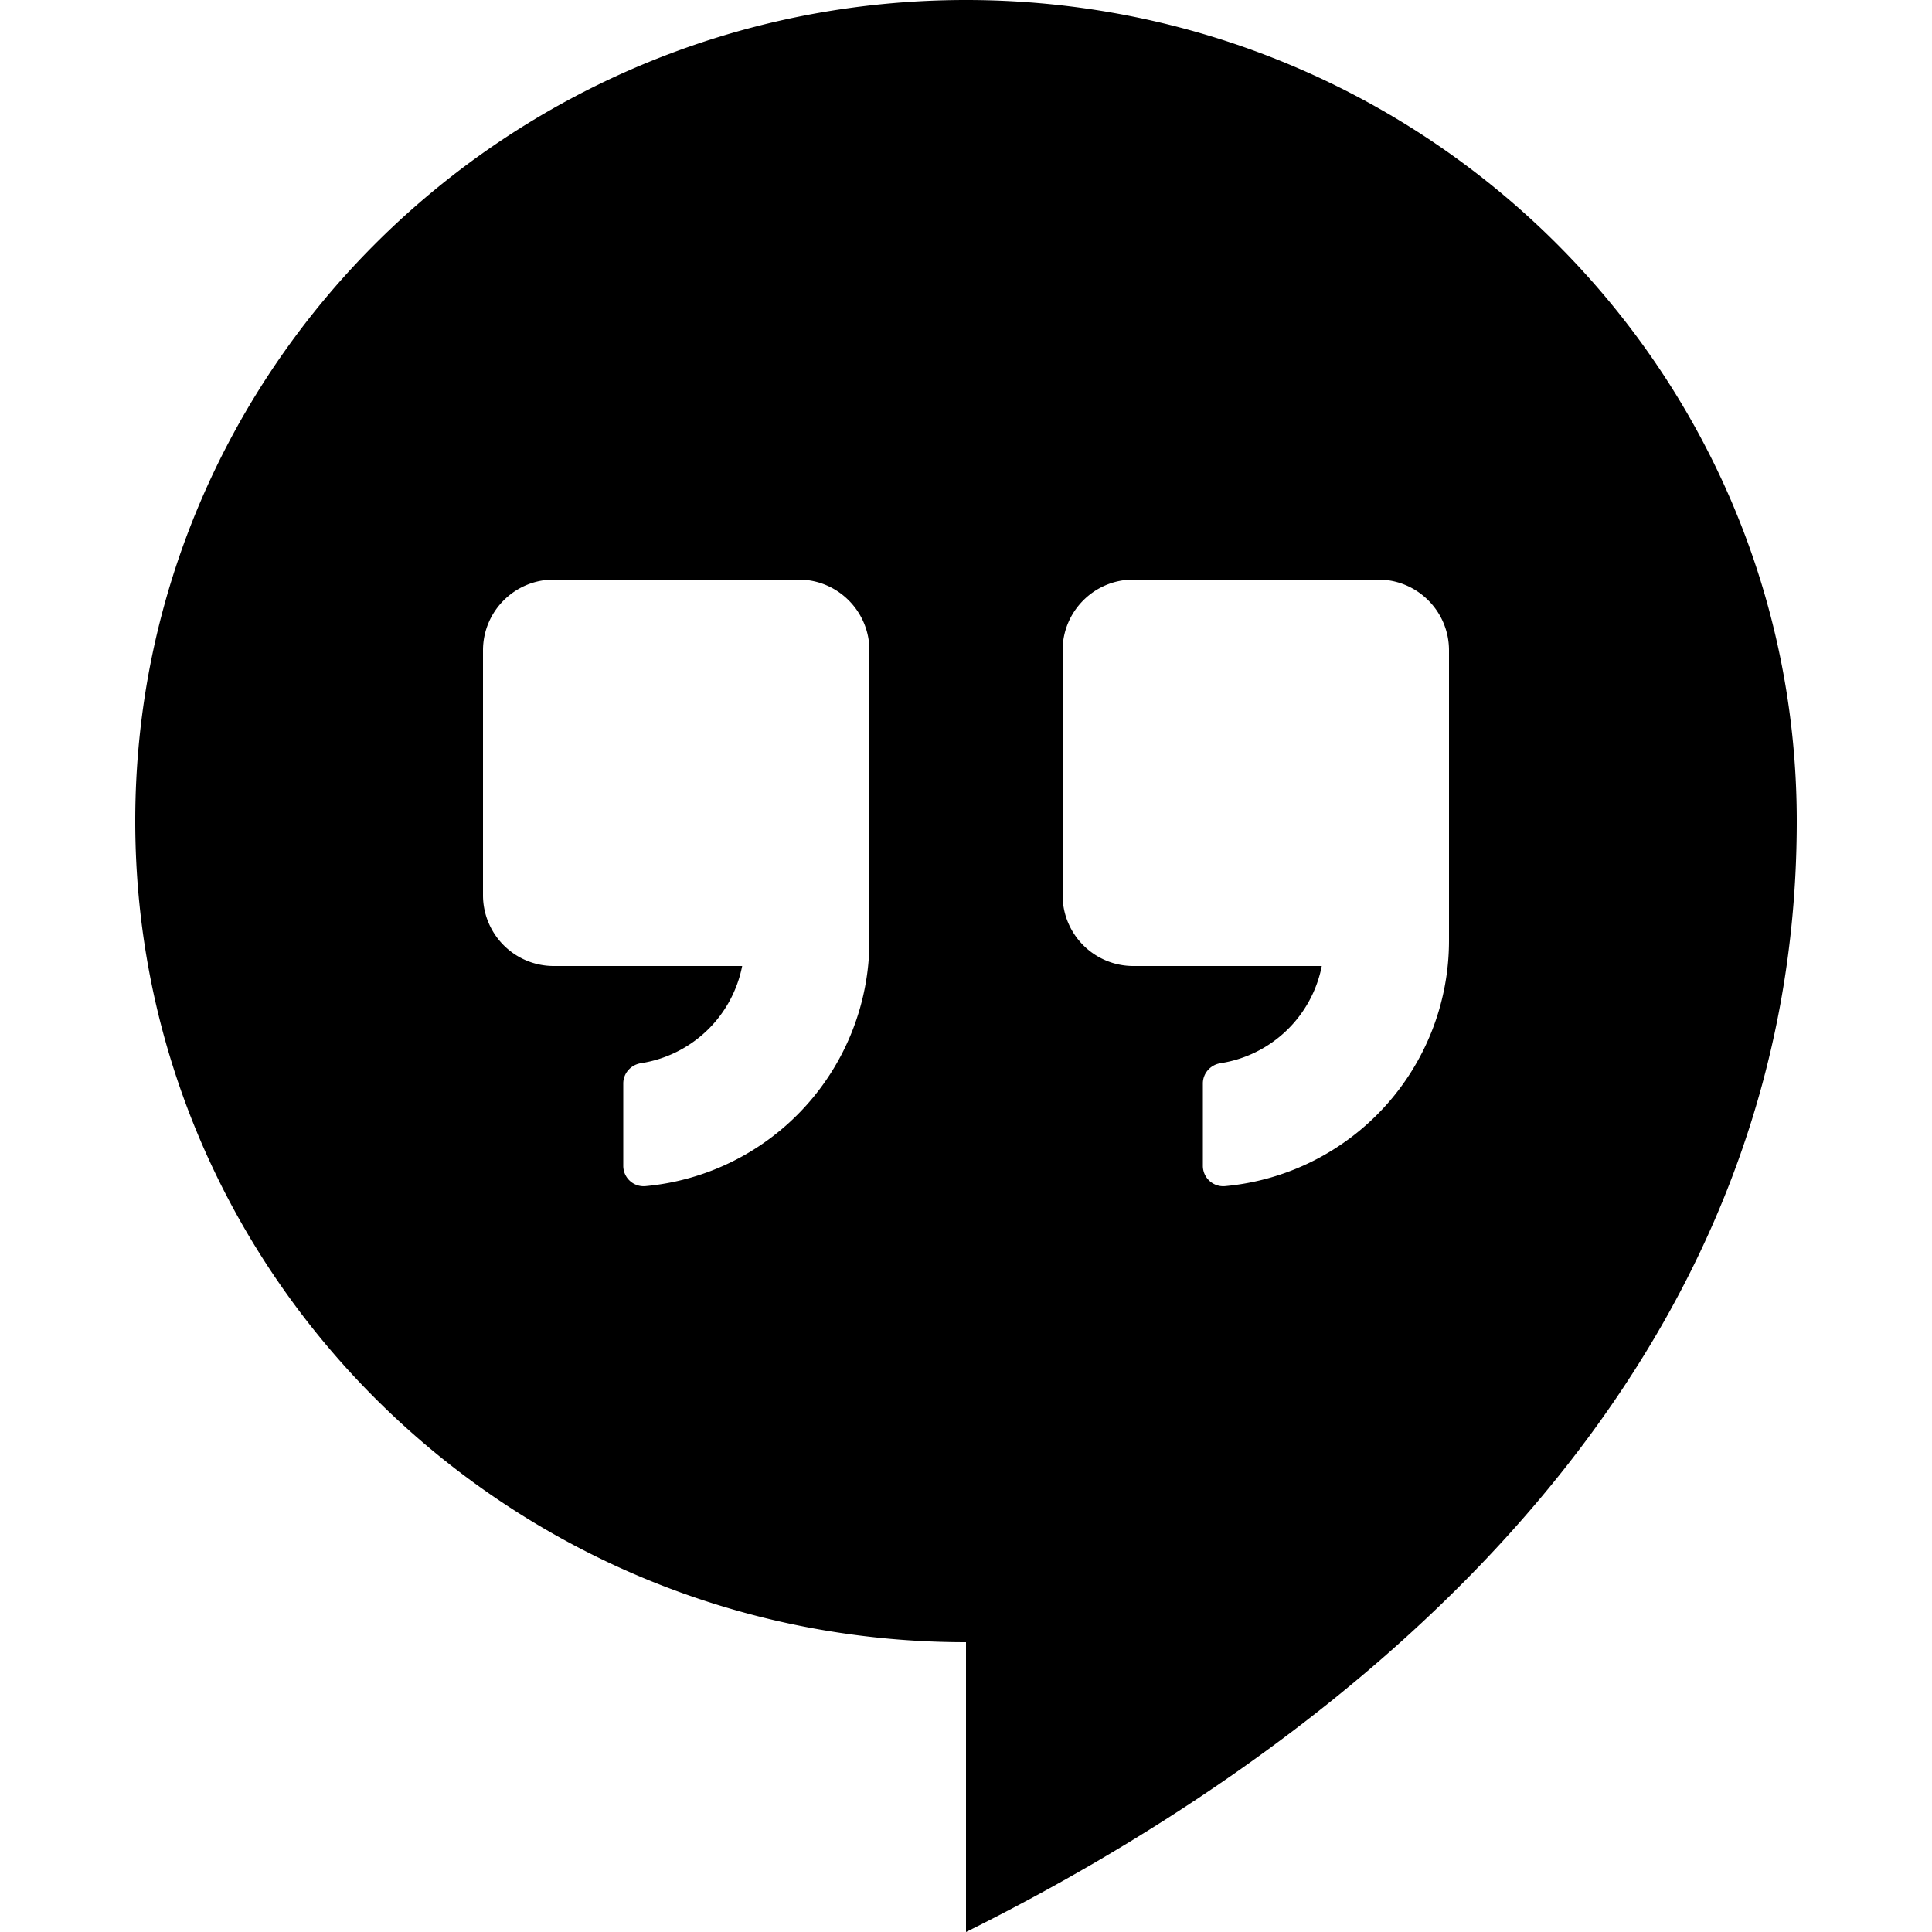 <svg xmlns="http://www.w3.org/2000/svg" xmlns:xlink="http://www.w3.org/1999/xlink" viewBox="0 0 20 20" id="entypo-google-hangouts" width="32" height="32" fill="currentColor"><g><path d="M10 0C5.25 0 1.4 3.806 1.4 8.5S5.25 17 10 17v3c3.368-1.672 8.6-5.305 8.6-11.5C18.6 3.806 14.75 0 10 0zM9 9.741a2.552 2.552 0 0 1-2.32 2.538.211.211 0 0 1-.228-.211v-.852c0-.106.079-.194.184-.21A1.265 1.265 0 0 0 7.683 10H5.732A.732.732 0 0 1 5 9.268V6.732C5 6.328 5.328 6 5.732 6h2.536c.404 0 .732.328.732.732v3.009zm6 0a2.552 2.552 0 0 1-2.32 2.538.211.211 0 0 1-.228-.211v-.852c0-.106.079-.194.184-.21A1.266 1.266 0 0 0 13.683 10h-1.951A.732.732 0 0 1 11 9.268V6.732c0-.404.328-.732.732-.732h2.536c.404 0 .732.328.732.732v3.009z"/></g></svg>